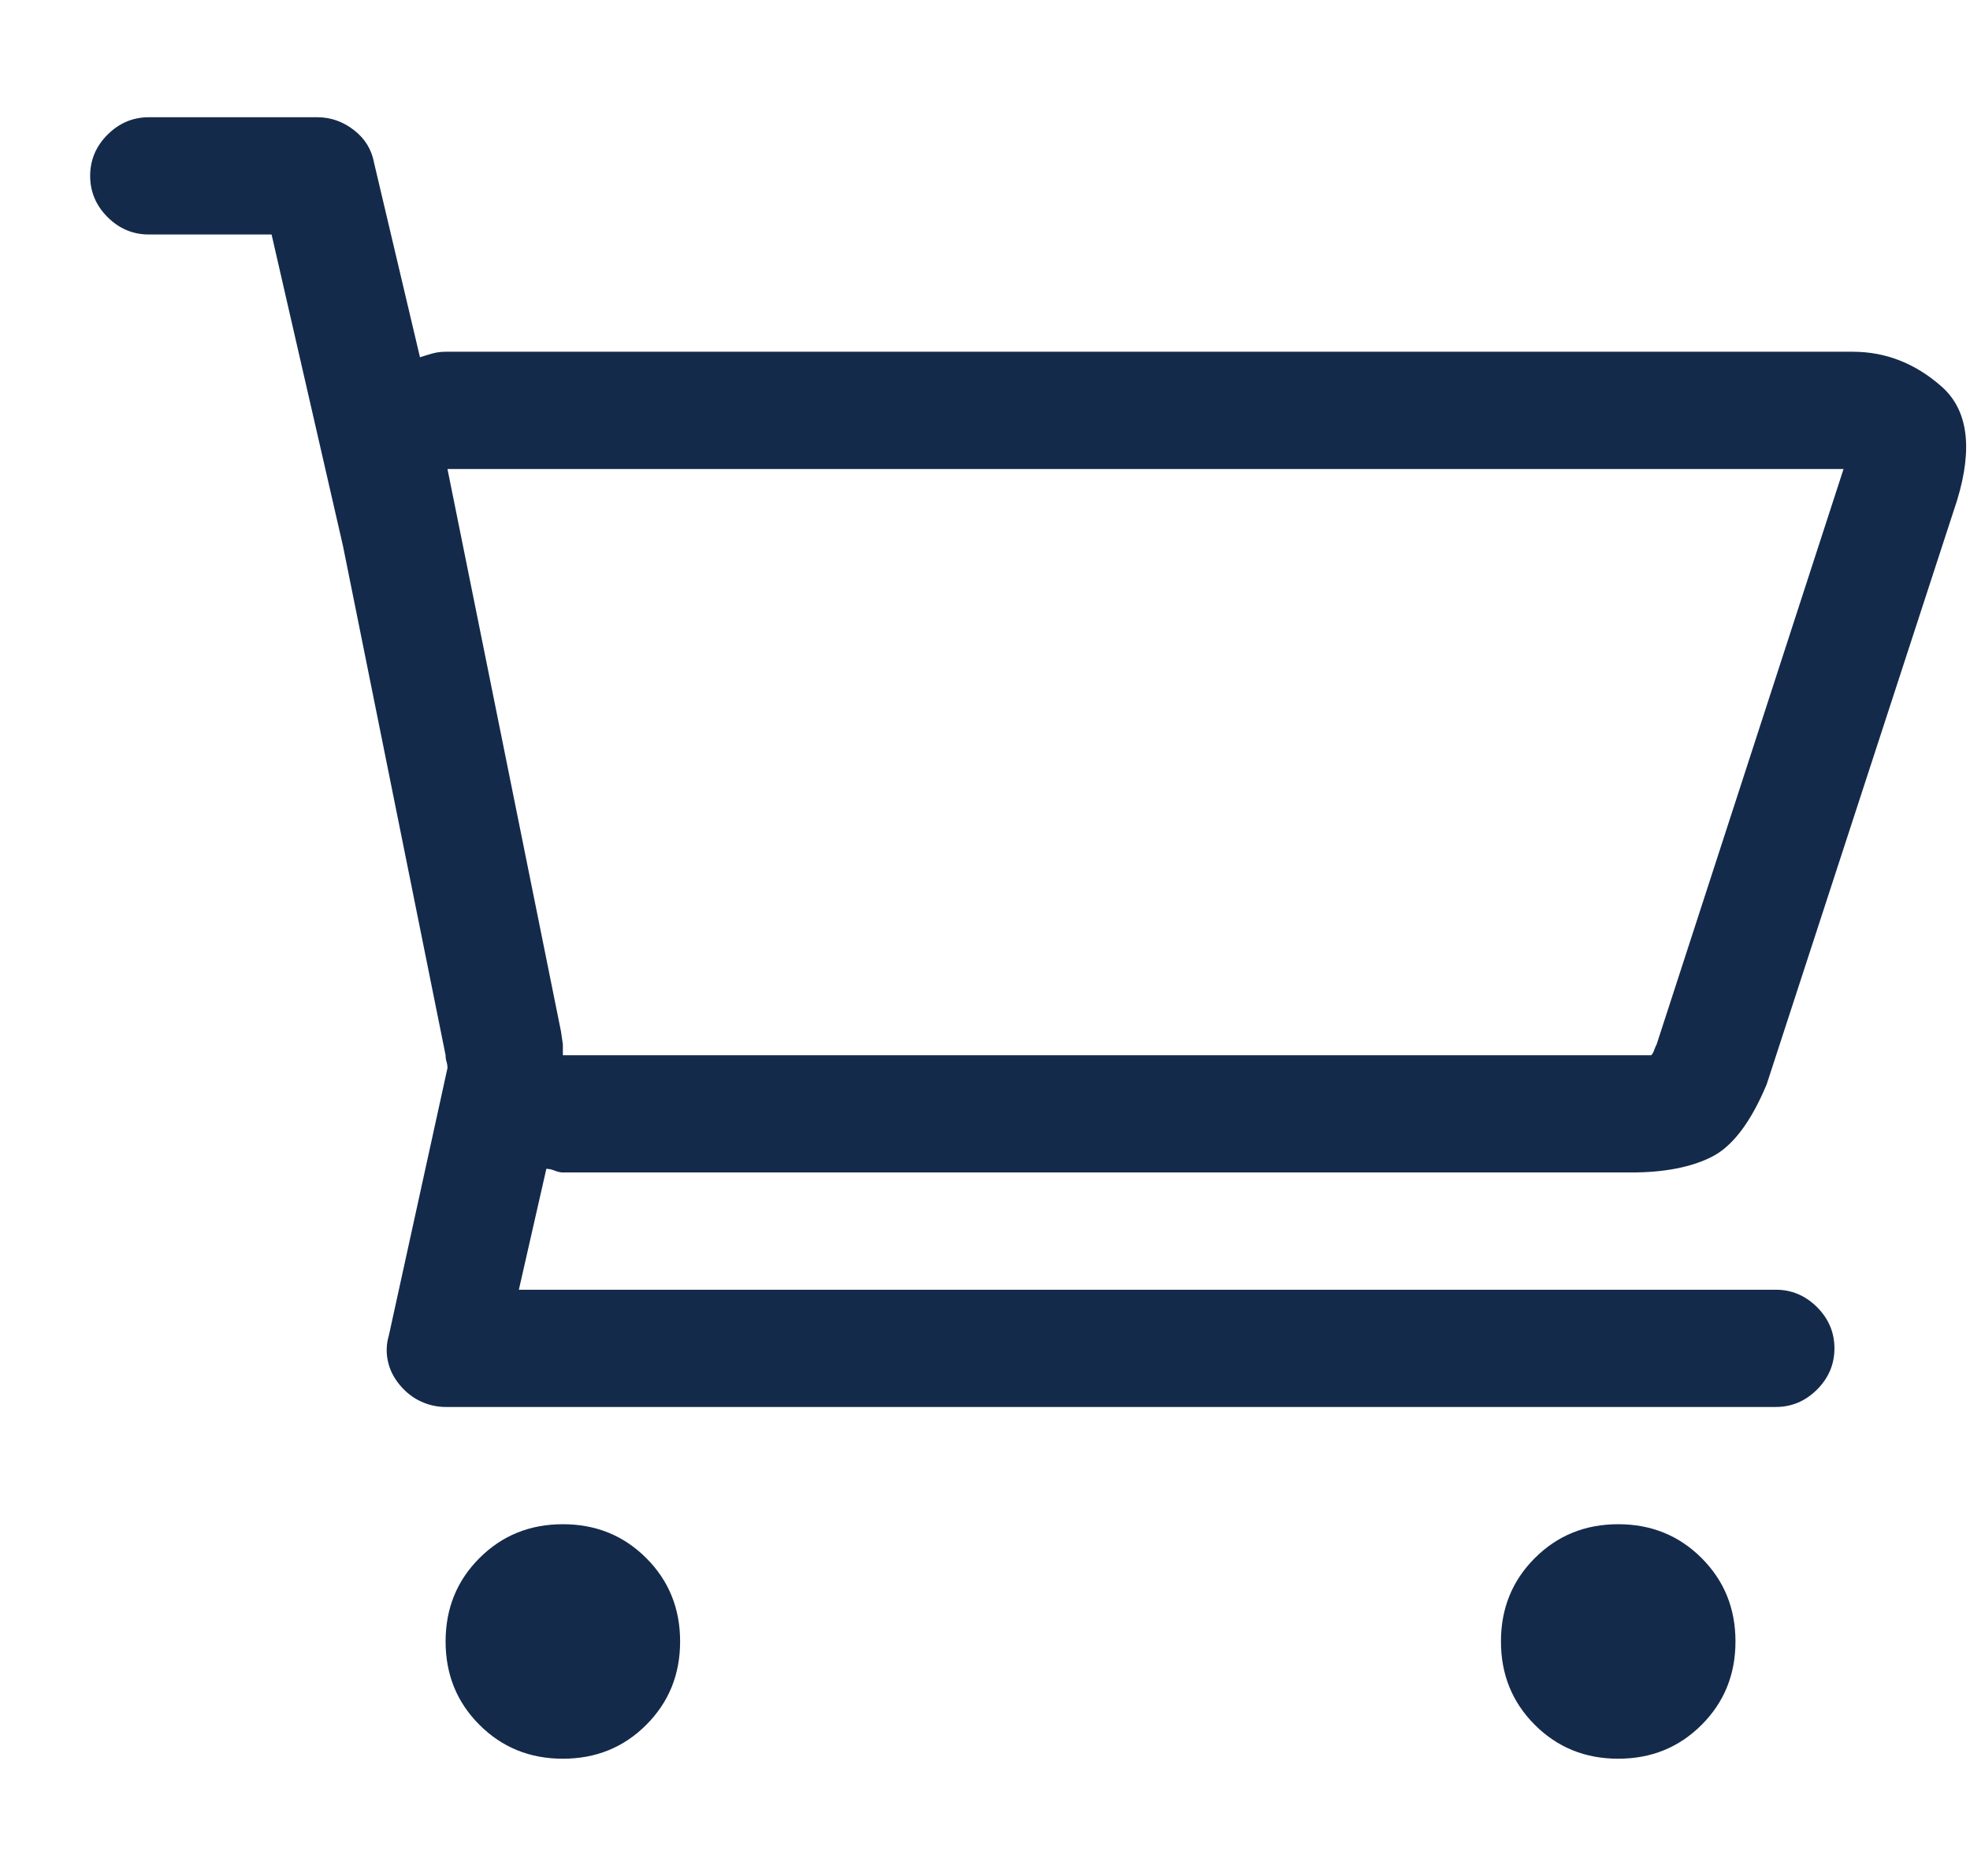 <?xml version="1.0" encoding="UTF-8"?> <svg xmlns="http://www.w3.org/2000/svg" width="21" height="20" viewBox="0 0 21 20" fill="none"><path d="M4.75 17.5C4.75 17.852 4.87 18.148 5.111 18.389C5.352 18.63 5.648 18.75 6 18.75C6.352 18.75 6.648 18.63 6.889 18.389C7.13 18.148 7.25 17.852 7.25 17.5C7.25 17.148 7.13 16.852 6.889 16.611C6.648 16.37 6.352 16.25 6 16.25C5.648 16.25 5.352 16.37 5.111 16.611C4.87 16.852 4.75 17.148 4.75 17.5ZM16 17.5C16 17.852 16.12 18.148 16.361 18.389C16.602 18.63 16.898 18.75 17.25 18.75C17.602 18.75 17.898 18.63 18.139 18.389C18.38 18.148 18.5 17.852 18.5 17.5C18.5 17.148 18.38 16.852 18.139 16.611C17.898 16.37 17.602 16.25 17.25 16.25C16.898 16.25 16.602 16.37 16.361 16.611C16.12 16.852 16 17.148 16 17.5ZM0.961 1.875C0.961 2.044 1.023 2.191 1.146 2.314C1.27 2.438 1.417 2.5 1.586 2.5H2.895L3.656 5.82L4.75 11.25C4.75 11.276 4.753 11.299 4.76 11.318C4.766 11.338 4.77 11.361 4.77 11.387L4.145 14.238C4.118 14.329 4.115 14.421 4.135 14.512C4.154 14.603 4.197 14.688 4.262 14.766C4.327 14.844 4.402 14.902 4.486 14.941C4.571 14.98 4.659 15 4.75 15H18.93C19.099 15 19.245 14.938 19.369 14.815C19.493 14.691 19.555 14.544 19.555 14.375C19.555 14.206 19.493 14.059 19.369 13.935C19.245 13.812 19.099 13.75 18.93 13.75H5.531L5.824 12.461C5.85 12.461 5.88 12.467 5.912 12.48C5.945 12.493 5.974 12.5 6 12.5H17.387C17.738 12.5 18.025 12.445 18.246 12.334C18.467 12.223 18.663 11.966 18.832 11.562L20.863 5.332C21.033 4.772 20.977 4.368 20.697 4.121C20.417 3.874 20.102 3.75 19.75 3.75H4.75C4.698 3.75 4.649 3.757 4.604 3.77C4.558 3.783 4.516 3.796 4.477 3.809L3.988 1.738C3.962 1.595 3.891 1.478 3.773 1.387C3.656 1.296 3.526 1.25 3.383 1.25H1.586C1.417 1.25 1.27 1.312 1.146 1.436C1.023 1.559 0.961 1.706 0.961 1.875ZM4.77 5H19.652L17.66 11.133C17.647 11.159 17.637 11.182 17.631 11.201C17.624 11.221 17.615 11.237 17.602 11.25C17.576 11.25 17.546 11.25 17.514 11.25C17.481 11.25 17.439 11.25 17.387 11.25H6V11.133L5.98 10.996L4.77 5Z" fill="#142A4B"></path></svg> 